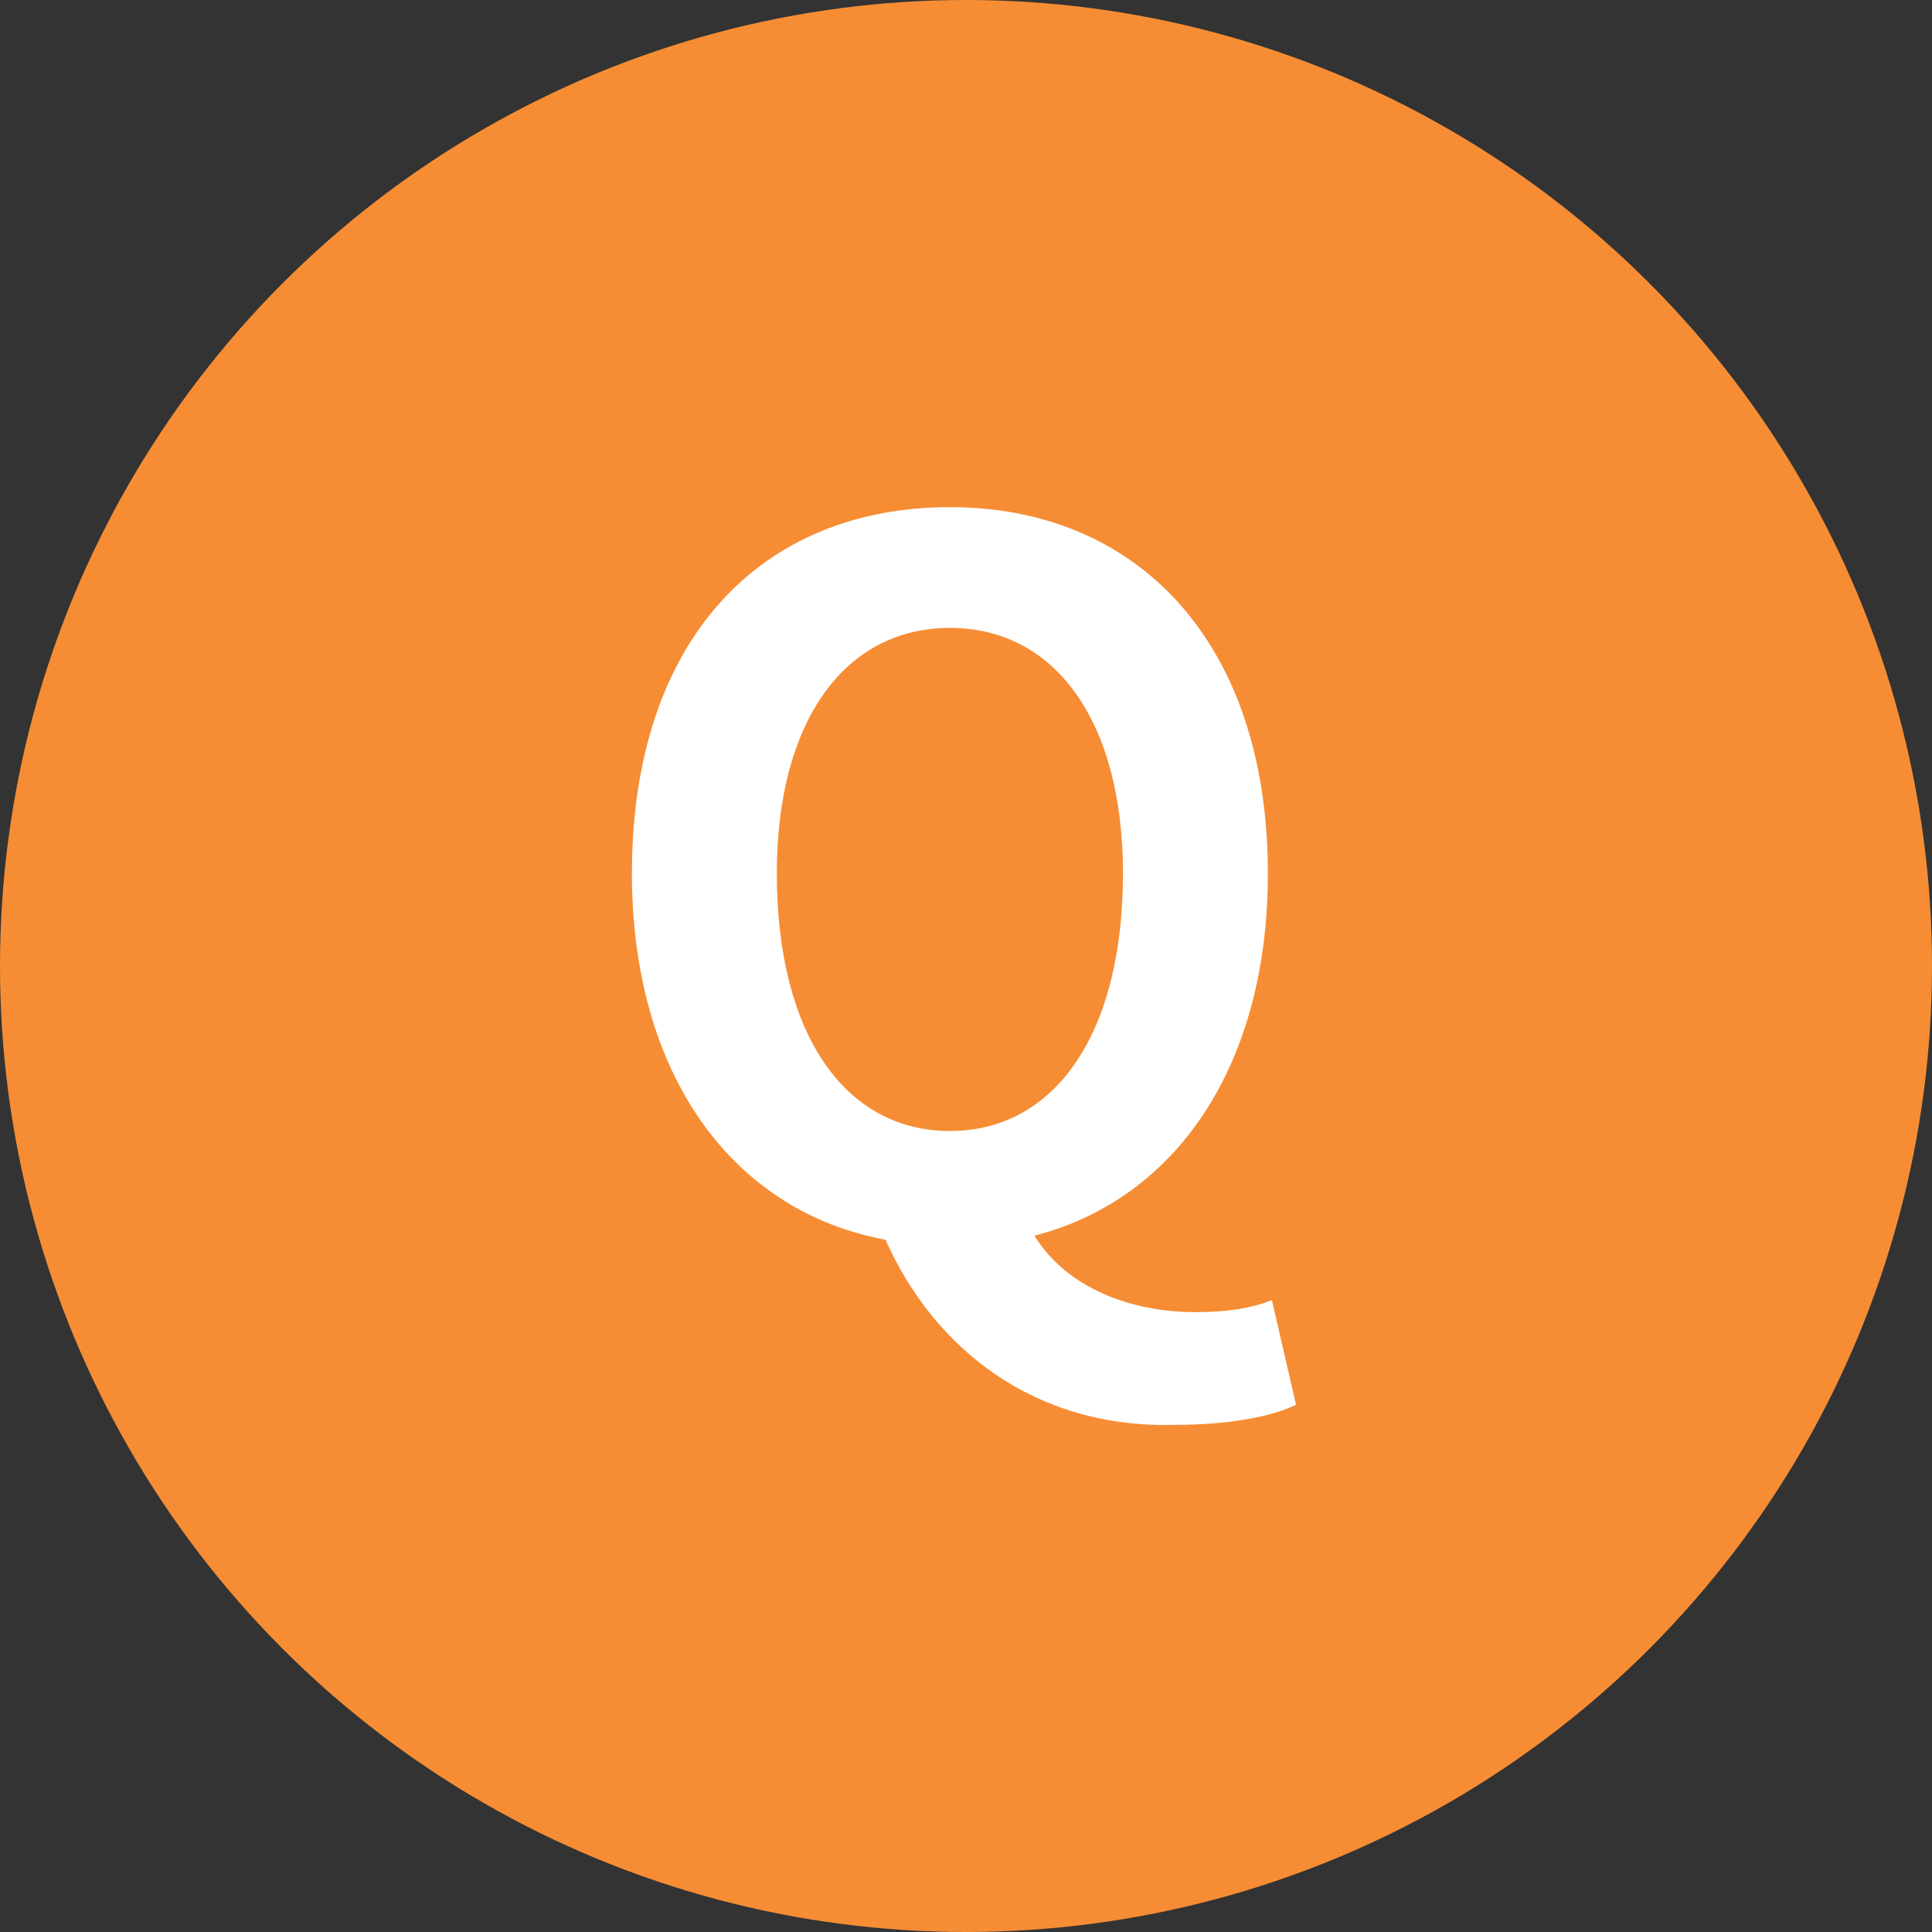 <?xml version="1.0" encoding="utf-8"?>
<!-- Generator: Adobe Illustrator 27.7.0, SVG Export Plug-In . SVG Version: 6.00 Build 0)  -->
<svg version="1.1" id="レイヤー_1" xmlns="http://www.w3.org/2000/svg" xmlns:xlink="http://www.w3.org/1999/xlink" x="0px"
	 y="0px" viewBox="0 0 48 48" style="enable-background:new 0 0 48 48;" xml:space="preserve">
<rect x="0" y="0" width="48" height="48" fill="#333333" stroke="none"/>
<style type="text/css">
	.st0{fill:#F68D34;}
	.st1{enable-background:new    ;}
	.st2{fill:#FFFFFF;}
</style>
<circle class="st0" cx="24" cy="24" r="24"/>
<g class="st1">
	<path class="st2" d="M22,30.8c-3.8-0.7-6.3-4.1-6.3-9.1c0-5.8,3.2-9.1,7.9-9.1s7.9,3.4,7.9,9.1c0,4.8-2.3,8.1-5.8,9
		c0.8,1.3,2.4,1.9,4,1.9c0.8,0,1.4-0.1,1.9-0.3l0.6,2.6c-0.6,0.3-1.7,0.5-3,0.5C25.7,35.5,23.2,33.5,22,30.8z M27.9,21.7
		c0-3.8-1.7-6.1-4.3-6.1s-4.3,2.3-4.3,6.1c0,4,1.7,6.4,4.3,6.4S27.9,25.7,27.9,21.7z"/>
</g>
</svg>
